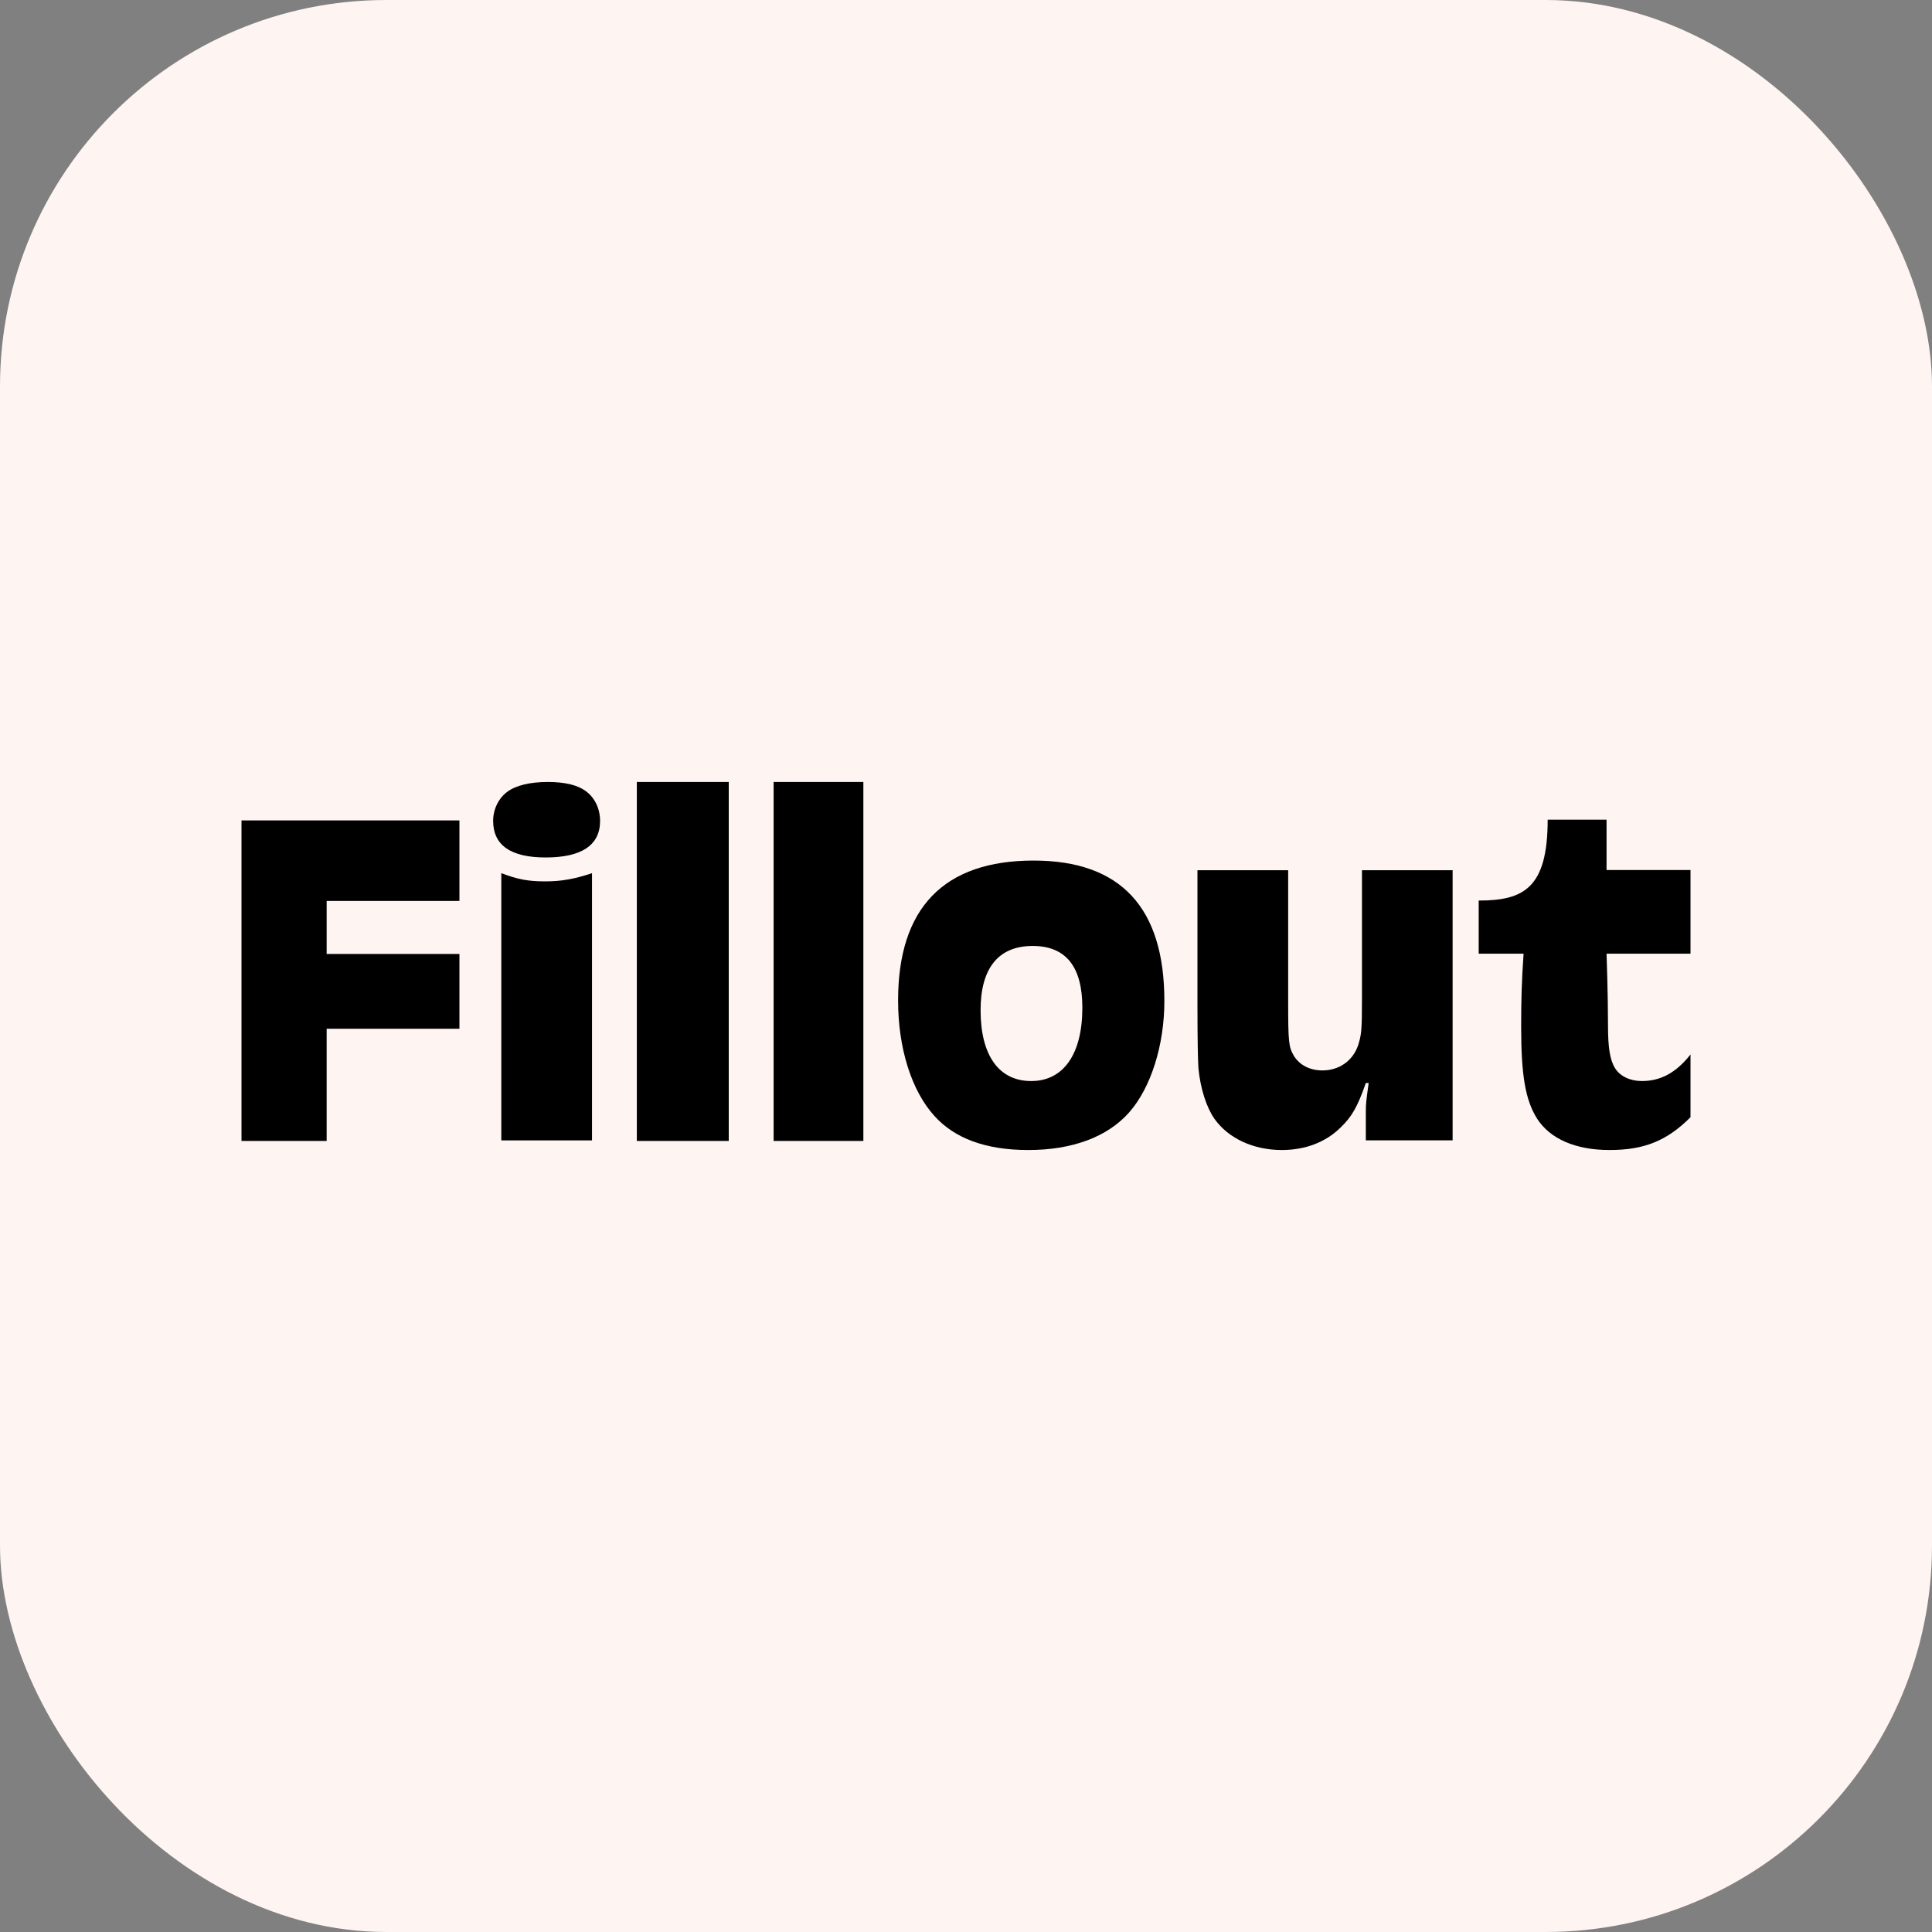 <svg width="40" height="40" viewBox="0 0 40 40" fill="none" xmlns="http://www.w3.org/2000/svg">
<rect x="0" y="0" width="40" height="40" fill="#808080" stroke="none"/>
<rect width="40" height="40" rx="8" fill="#FEF4F2"/>
<path d="M11.297 17.753C10.575 17.753 10.21 17.5 10.21 16.995C10.21 16.755 10.322 16.526 10.503 16.393C10.683 16.26 10.976 16.19 11.341 16.19C11.694 16.19 11.954 16.253 12.123 16.375C12.311 16.51 12.424 16.739 12.424 16.997C12.424 17.497 12.043 17.753 11.297 17.753Z" fill="black"/>
<path d="M21.4 17.817C23.198 17.817 24.107 18.786 24.107 20.724C24.107 21.643 23.827 22.522 23.378 23.031C22.928 23.54 22.199 23.81 21.29 23.81C20.411 23.81 19.762 23.57 19.343 23.101C18.873 22.582 18.594 21.703 18.594 20.714C18.594 18.796 19.543 17.817 21.4 17.817ZM21.38 19.585C20.671 19.585 20.302 20.045 20.302 20.914C20.302 21.852 20.681 22.382 21.35 22.382C22.019 22.382 22.409 21.823 22.409 20.864C22.409 20.015 22.069 19.585 21.38 19.585Z" fill="black"/>
<path d="M30.075 18.017V23.61H28.278V23.021C28.278 22.831 28.288 22.781 28.337 22.422H28.278C28.108 22.911 27.988 23.121 27.758 23.341C27.449 23.65 27.019 23.81 26.54 23.81C25.951 23.81 25.431 23.57 25.142 23.161C24.982 22.931 24.852 22.542 24.812 22.112C24.802 21.942 24.792 21.603 24.792 20.744V18.017H26.67V20.694C26.67 21.593 26.68 21.673 26.79 21.863C26.909 22.052 27.119 22.162 27.379 22.162C27.728 22.162 28.008 21.962 28.118 21.643C28.188 21.423 28.198 21.323 28.198 20.694V18.017H30.075Z" fill="black"/>
<path d="M16.017 23.622V16.19H17.875V23.622H16.017Z" fill="black"/>
<path d="M13.185 23.622V16.19H15.088V23.622H13.185Z" fill="black"/>
<path d="M5 16.986H9.512V18.653H6.763V19.751H9.512V21.299H6.763V23.622H5V16.986Z" fill="black"/>
<path d="M10.379 23.611V18.078C10.718 18.208 10.938 18.248 11.288 18.248C11.627 18.248 11.897 18.198 12.257 18.078V23.611H10.379Z" fill="black"/>
<path fill-rule="evenodd" clip-rule="evenodd" d="M32.043 16.971C32.043 18.389 31.544 18.645 30.615 18.645V19.745H31.544C31.504 20.334 31.494 20.694 31.494 21.263C31.494 22.272 31.584 22.781 31.824 23.161C32.093 23.58 32.623 23.81 33.322 23.81C34.041 23.81 34.51 23.62 35 23.131V21.832C34.7 22.212 34.38 22.382 33.991 22.382C33.751 22.382 33.542 22.282 33.442 22.122C33.332 21.952 33.292 21.693 33.292 21.233C33.292 20.594 33.262 19.745 33.262 19.745H35V18.013H33.262V16.971H32.043Z" fill="black"/>
</svg>

